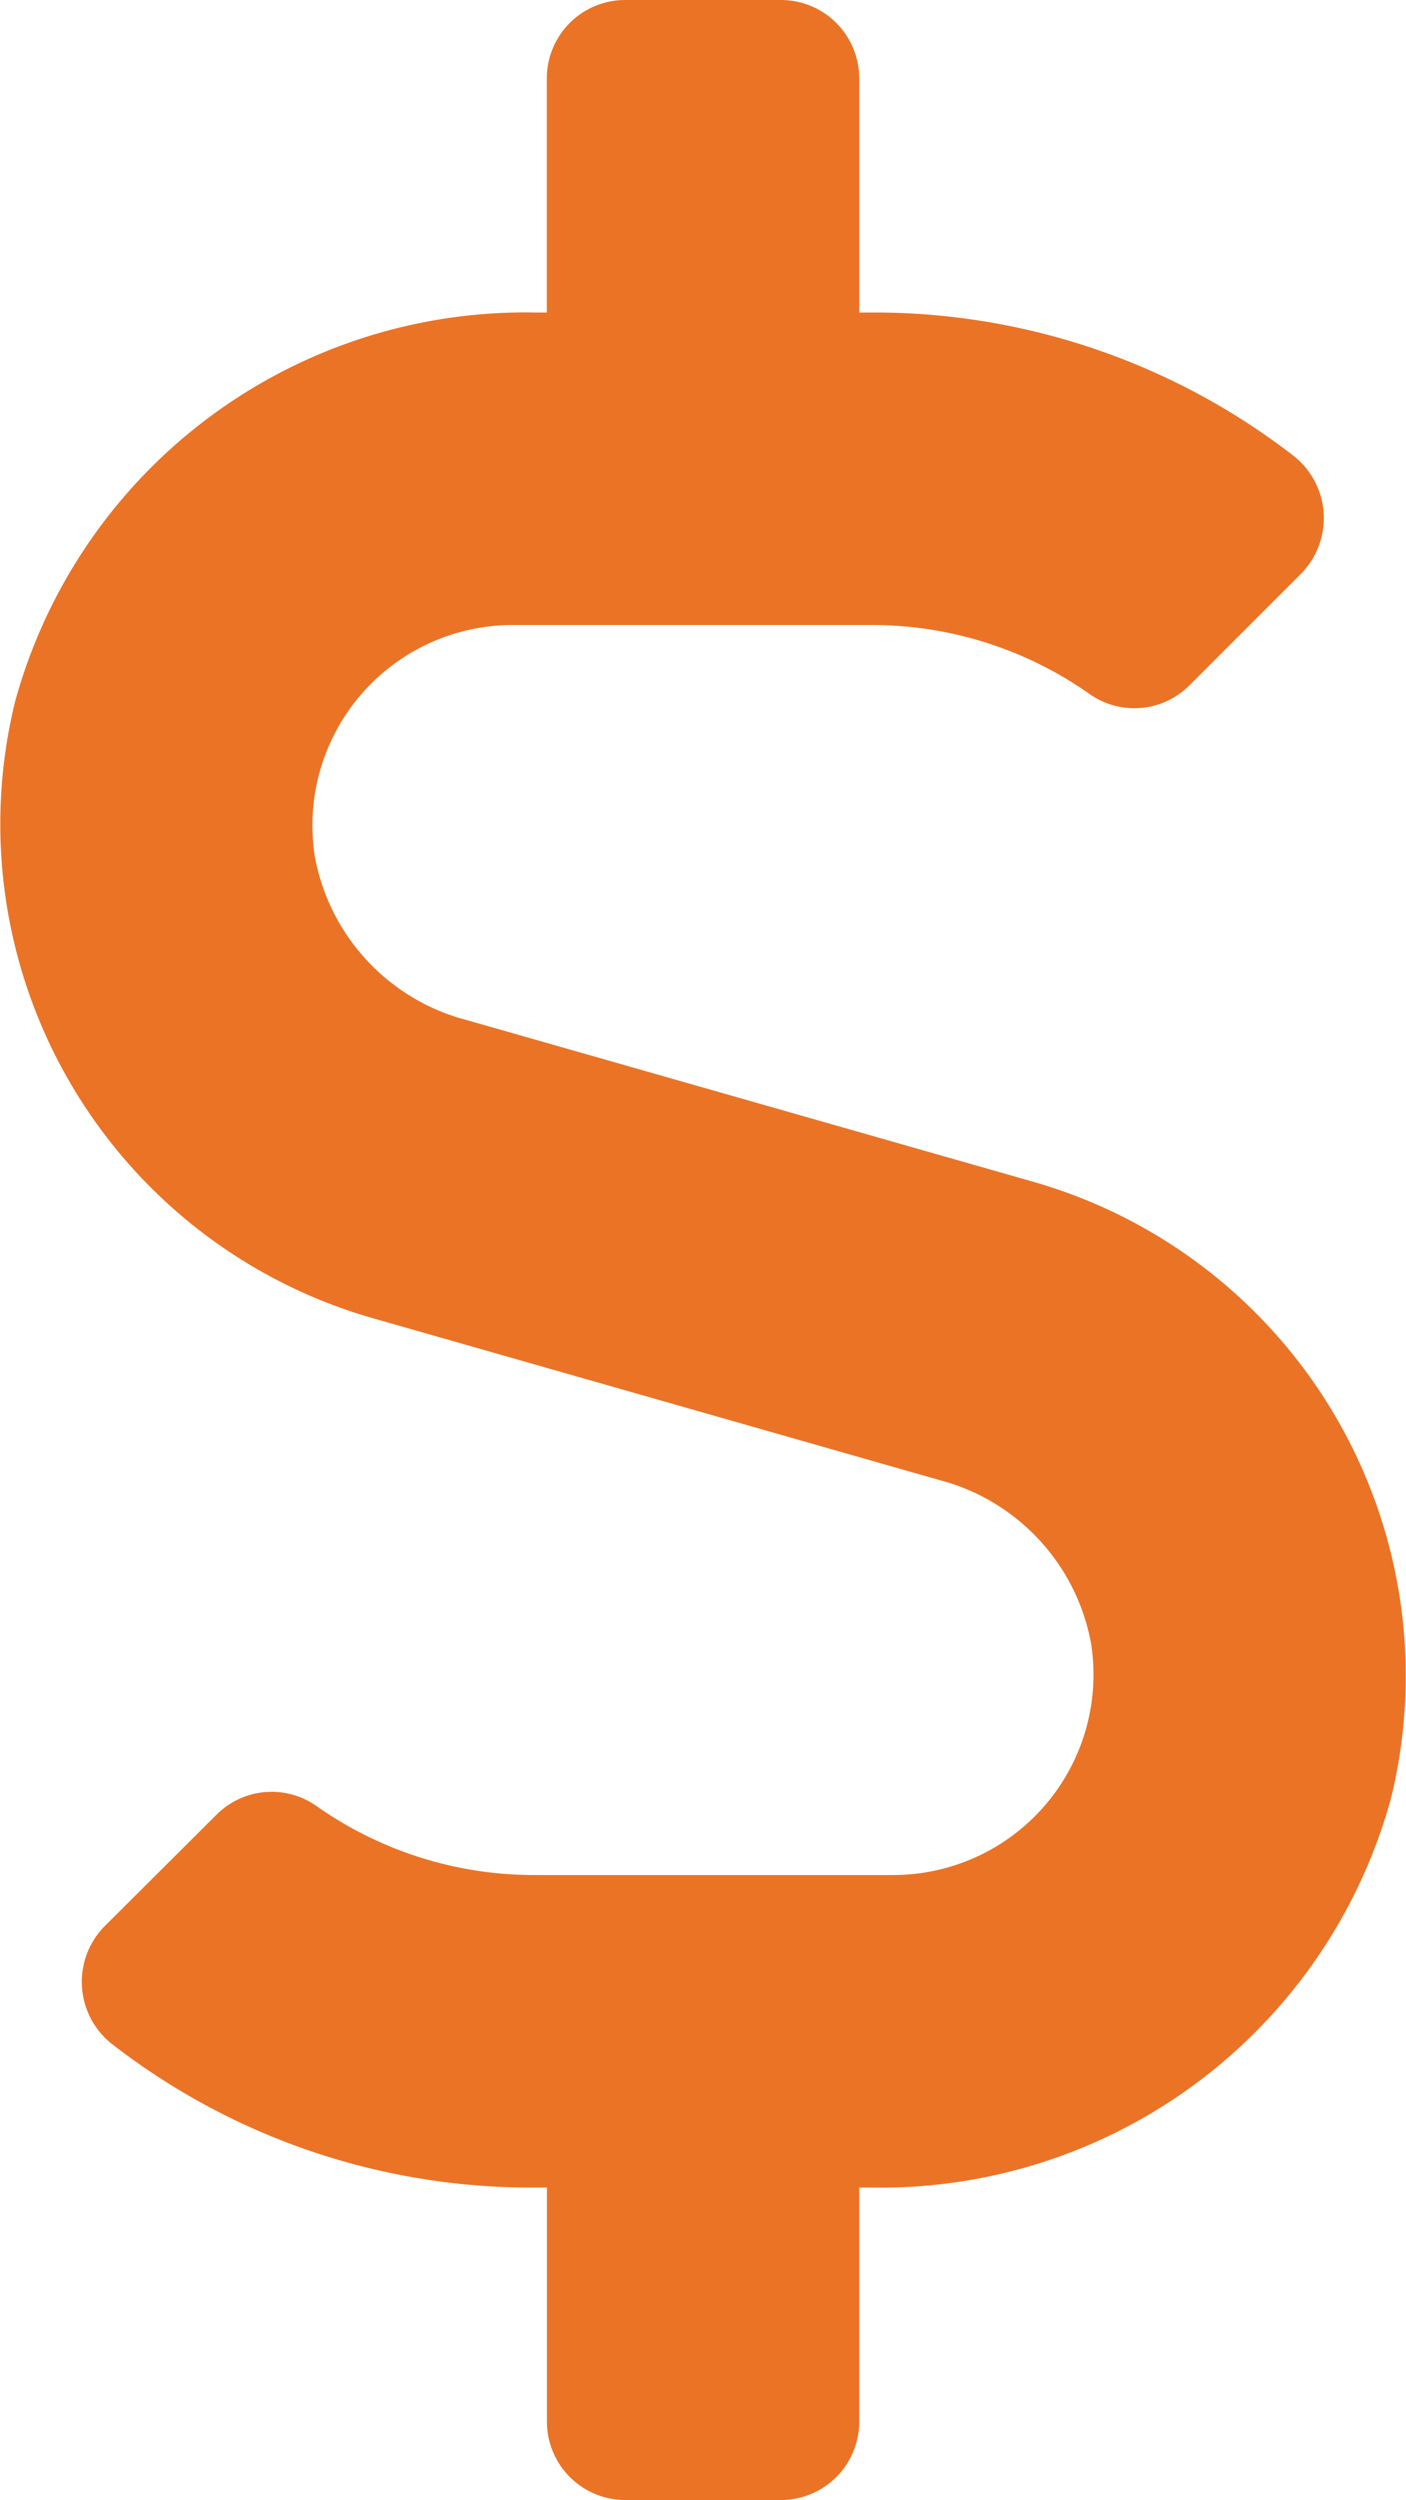 <svg xmlns="http://www.w3.org/2000/svg" width="33.753" height="60" viewBox="0 0 33.753 60"><path d="M24.832-24.129,11.2-28.019a4.982,4.982,0,0,1-3.644-3.926A4.81,4.81,0,0,1,12.3-37.5h8.648a9.059,9.059,0,0,1,5.2,1.652,1.867,1.867,0,0,0,2.4-.2l2.684-2.684a1.9,1.9,0,0,0-.176-2.824A16.436,16.436,0,0,0,20.953-45h-.328v-5.625A1.881,1.881,0,0,0,18.75-52.5H15a1.881,1.881,0,0,0-1.875,1.875V-45h-.293A12.7,12.7,0,0,0,.363-35.672a12.335,12.335,0,0,0,8.555,14.8L22.547-16.98a4.982,4.982,0,0,1,3.644,3.926A4.81,4.81,0,0,1,21.445-7.5H12.8a9.059,9.059,0,0,1-5.2-1.652,1.867,1.867,0,0,0-2.4.2L2.508-6.27a1.9,1.9,0,0,0,.176,2.824A16.387,16.387,0,0,0,12.8,0h.328V5.625A1.881,1.881,0,0,0,15,7.5h3.75a1.881,1.881,0,0,0,1.875-1.875V0h.293A12.7,12.7,0,0,0,33.387-9.328,12.335,12.335,0,0,0,24.832-24.129Z" transform="translate(0.002 52.5)" fill="#eb7326"/></svg>